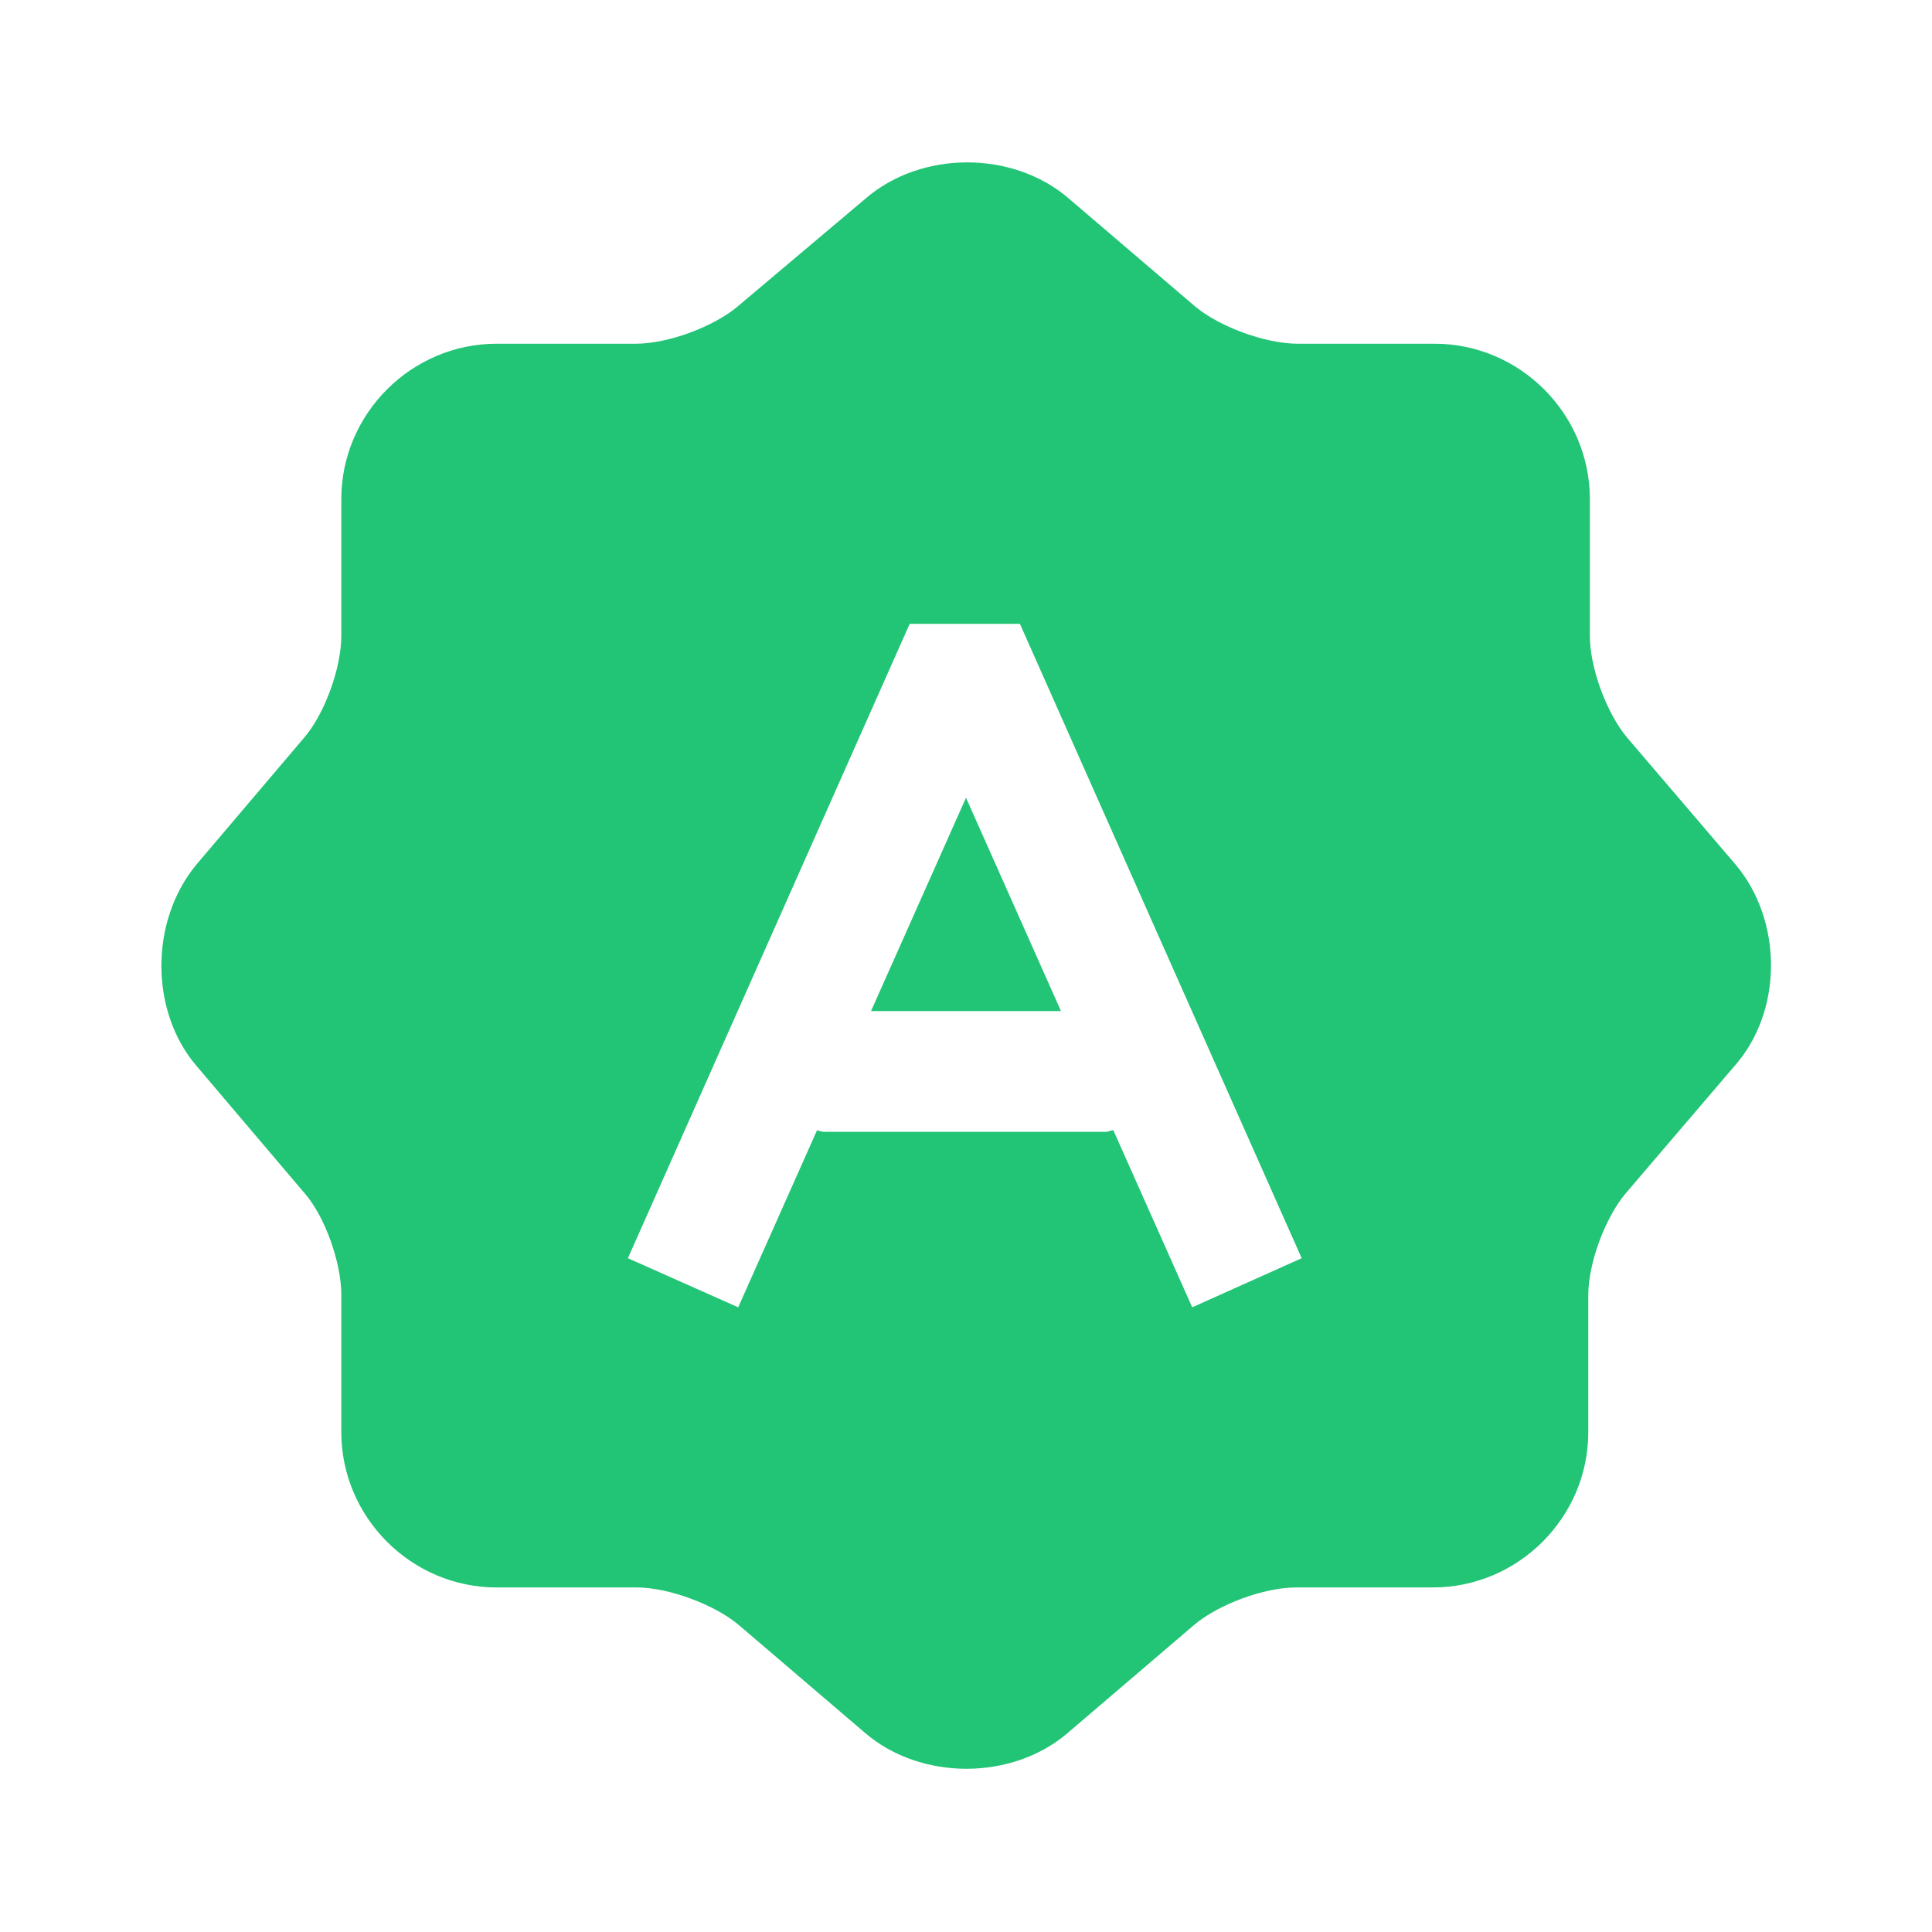 <?xml version="1.0" encoding="UTF-8"?> <svg xmlns="http://www.w3.org/2000/svg" width="56" height="56" viewBox="0 0 56 56" fill="none"><path d="M50.307 25.06L47.157 21.373C46.573 20.673 46.083 19.367 46.083 18.433V14.467C46.083 11.993 44.053 9.963 41.58 9.963H37.613C36.68 9.963 35.35 9.473 34.65 8.89L30.963 5.74C29.353 4.363 26.717 4.363 25.107 5.74L21.373 8.89C20.673 9.473 19.367 9.963 18.433 9.963H14.397C11.923 9.963 9.893 11.993 9.893 14.467V18.433C9.893 19.343 9.427 20.65 8.843 21.35L5.693 25.06C4.34 26.693 4.34 29.307 5.693 30.893L8.843 34.603C9.427 35.28 9.893 36.61 9.893 37.52V41.51C9.893 43.983 11.923 46.013 14.397 46.013H18.457C19.367 46.013 20.697 46.503 21.397 47.087L25.083 50.237C26.693 51.613 29.33 51.613 30.94 50.237L34.627 47.087C35.327 46.503 36.633 46.013 37.567 46.013H41.533C44.007 46.013 46.037 43.983 46.037 41.51V37.543C46.037 36.61 46.527 35.303 47.11 34.603L50.26 30.917C51.683 29.33 51.683 26.693 50.307 25.06ZM34.557 37.893L32.27 32.76C32.2 32.76 32.13 32.807 32.06 32.807H23.893C23.823 32.807 23.753 32.783 23.683 32.76L21.397 37.893L18.2 36.47L26.367 18.083H29.563L37.73 36.47L34.557 37.893Z" fill="#22C476"></path><path d="M25.247 29.307H30.753L28 23.123L25.247 29.307Z" fill="#22C476"></path></svg> 